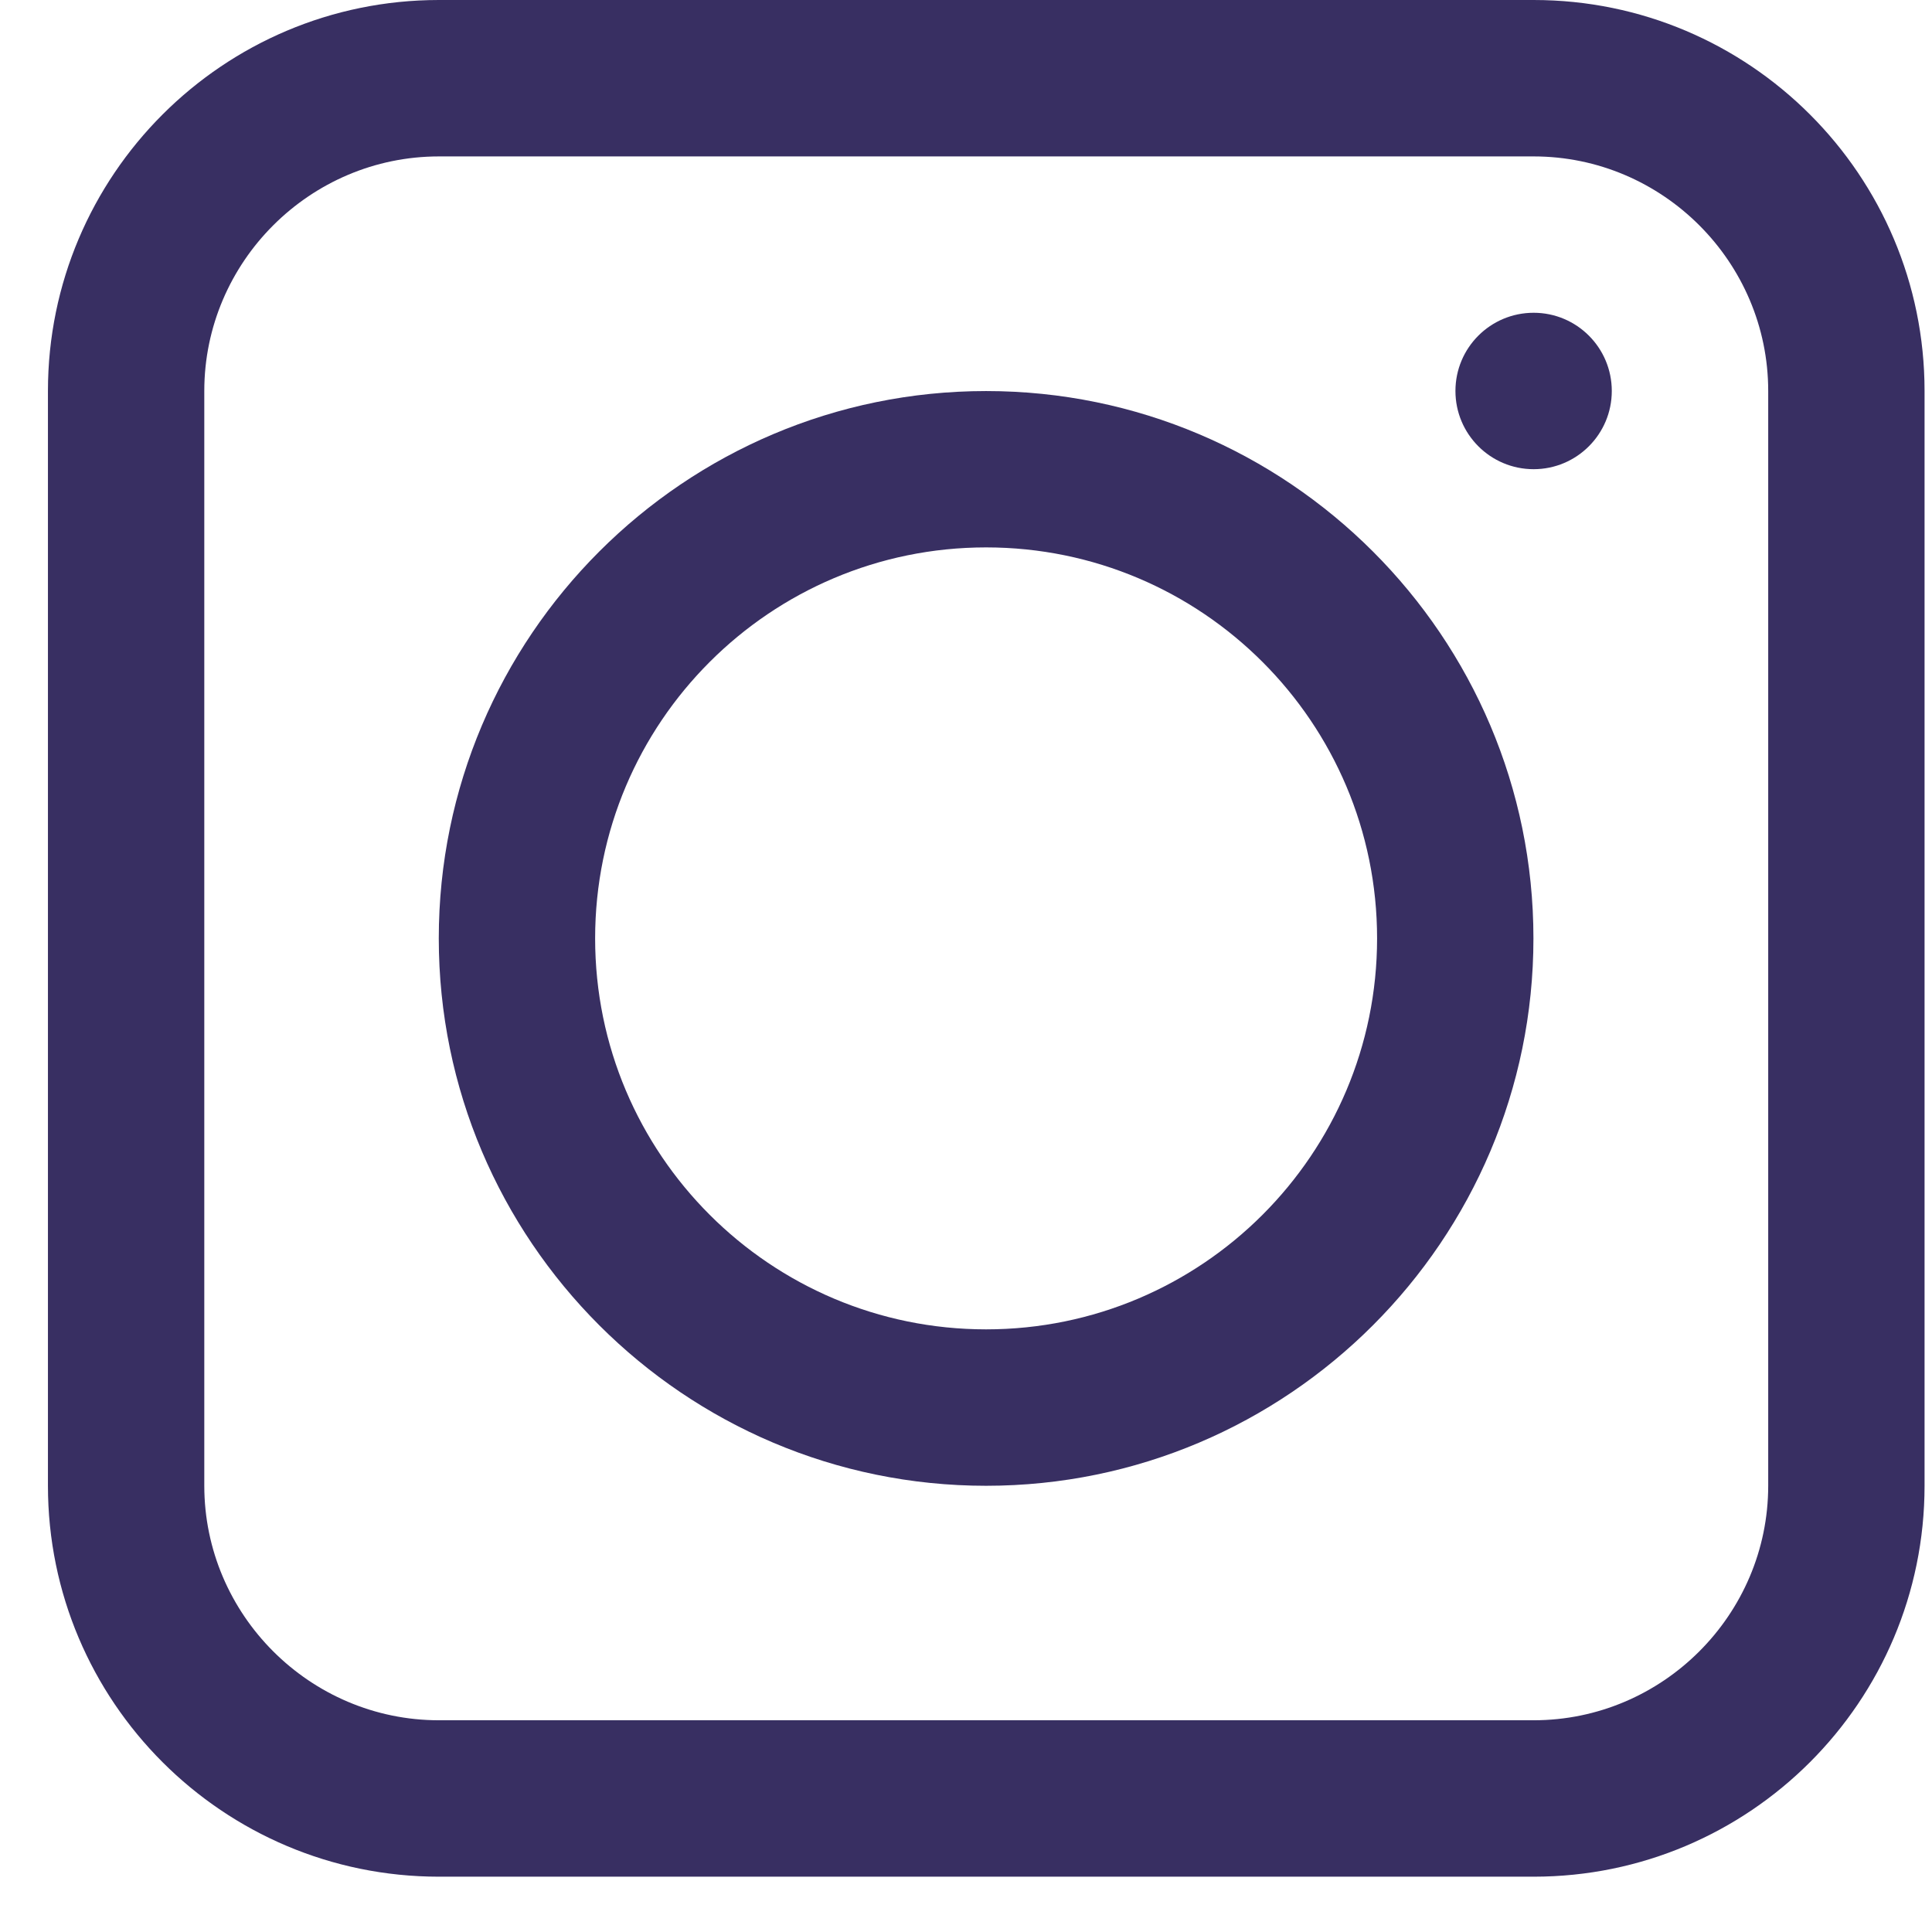 <?xml version="1.0" encoding="UTF-8"?>
<svg xmlns="http://www.w3.org/2000/svg" width="27" height="27" viewBox="0 0 27 27" fill="none">
  <path d="M21.433 0H6.134C3.118 0 0.67 2.448 0.67 5.464V20.763C0.67 23.779 3.118 26.227 6.134 26.227H21.433C24.449 26.227 26.896 23.779 26.896 20.763V5.464C26.896 2.448 24.449 0 21.433 0ZM24.711 20.763C24.711 22.566 23.236 24.041 21.433 24.041H6.134C4.331 24.041 2.855 22.566 2.855 20.763V5.464C2.855 3.661 4.331 2.186 6.134 2.186H21.433C23.236 2.186 24.711 3.661 24.711 5.464V20.763Z" fill="#382F62"></path>
  <path d="M13.781 5.465C9.563 5.465 6.132 8.896 6.132 13.114C6.132 17.332 9.563 20.764 13.781 20.764C17.999 20.764 21.43 17.332 21.43 13.114C21.43 8.896 17.999 5.465 13.781 5.465ZM13.781 18.578C10.765 18.578 8.317 16.13 8.317 13.114C8.317 10.098 10.765 7.65 13.781 7.65C16.797 7.65 19.245 10.098 19.245 13.114C19.245 16.13 16.797 18.578 13.781 18.578Z" fill="#382F62"></path>
  <path d="M21.433 6.557C22.036 6.557 22.525 6.067 22.525 5.464C22.525 4.86 22.036 4.371 21.433 4.371C20.829 4.371 20.34 4.86 20.34 5.464C20.34 6.067 20.829 6.557 21.433 6.557Z" fill="#382F62"></path>
</svg>
